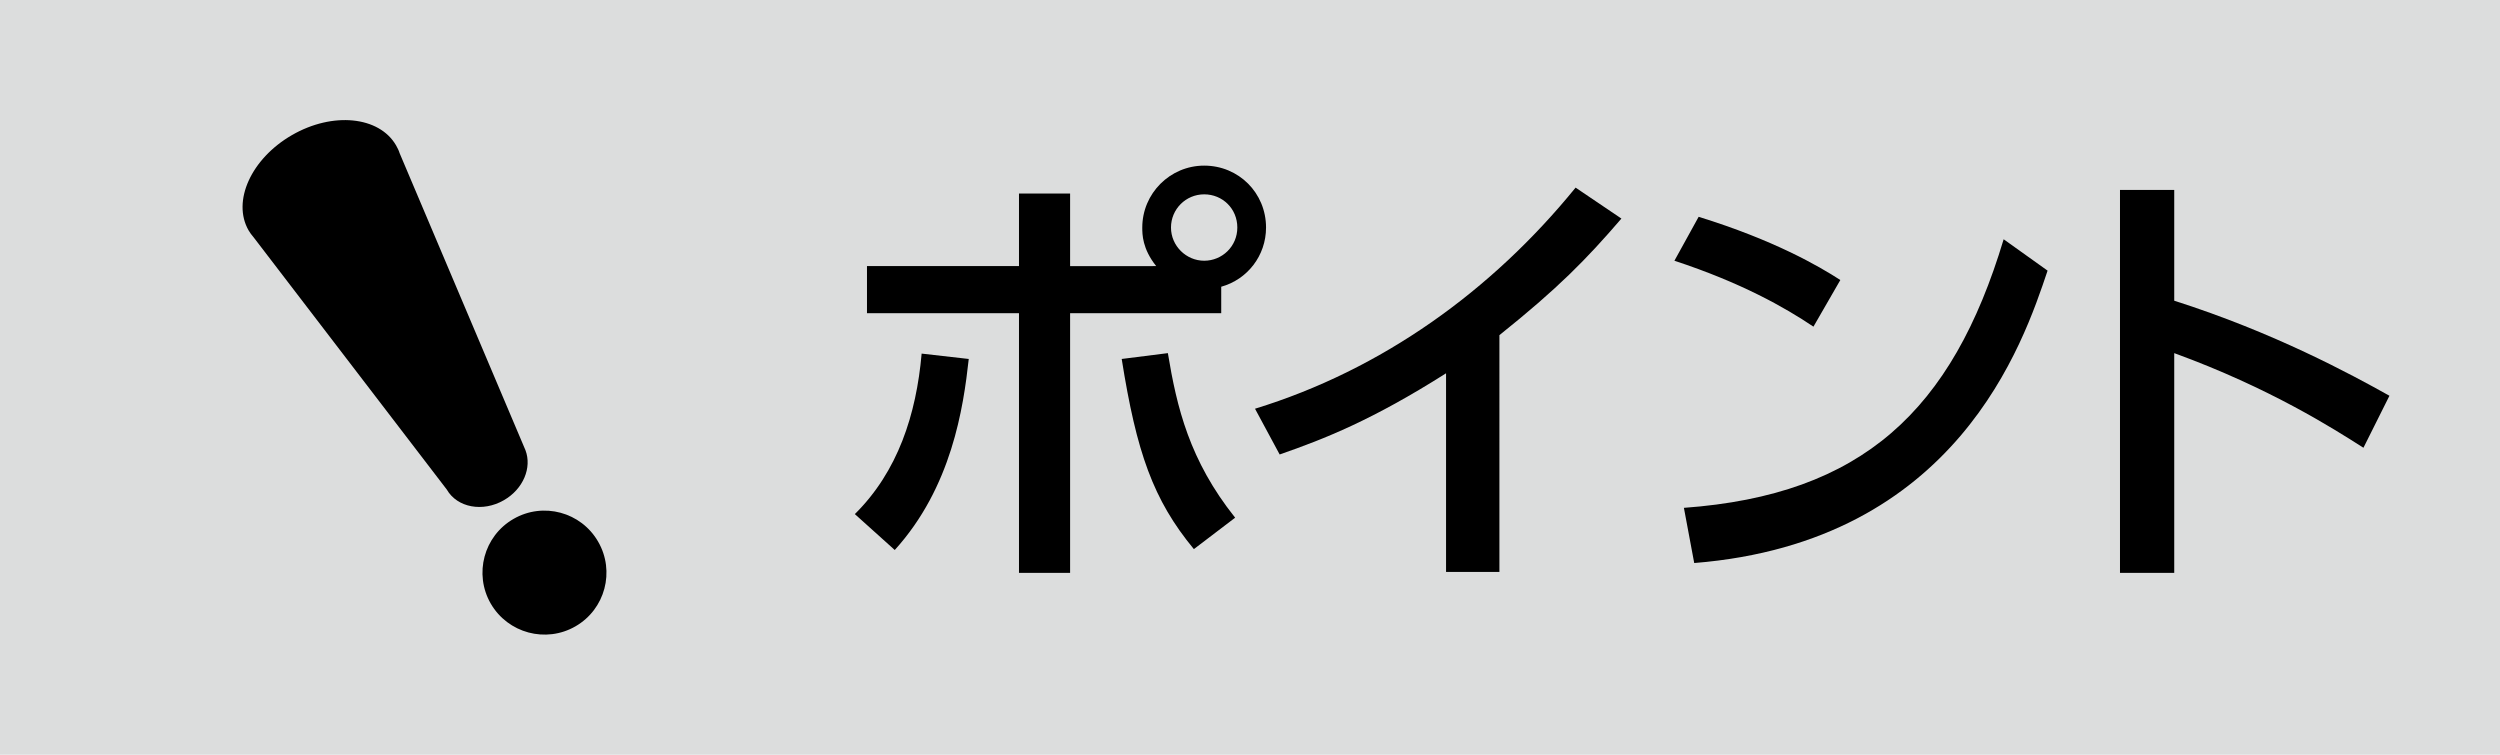 <?xml version="1.0" encoding="utf-8"?>
<!-- Generator: Adobe Illustrator 28.0.0, SVG Export Plug-In . SVG Version: 6.00 Build 0)  -->
<svg version="1.1" id="レイヤー_1" xmlns="http://www.w3.org/2000/svg" xmlns:xlink="http://www.w3.org/1999/xlink" x="0px"
	 y="0px" width="42.4px" height="12.8px" viewBox="0 0 42.4 12.8" style="enable-background:new 0 0 42.4 12.8;"
	 xml:space="preserve">
<style type="text/css">
	.st0{fill:#DCDDDD;}
</style>
<g>
	<g>
		<rect class="st0" width="42.4" height="12.8"/>
		<g>
			<path d="M10.144,9.186c0.291,0.502,0.12,1.146-0.383,1.436c-0.503,0.291-1.147,0.117-1.438-0.385
				C8.034,9.735,8.205,9.091,8.709,8.801C9.212,8.51,9.855,8.684,10.144,9.186z"/>
			<path d="M8.912,7.636c0.112,0.295-0.037,0.659-0.367,0.848C8.188,8.69,7.754,8.61,7.577,8.302L4.3,4.023
				C4.269,3.988,4.241,3.95,4.217,3.909C3.931,3.414,4.26,2.69,4.952,2.291c0.689-0.398,1.479-0.32,1.765,0.174
				c0.024,0.043,0.047,0.087,0.061,0.134L8.912,7.636z"/>
		</g>
	</g>
	<g>
		<path d="M14.498,8.719c0.73-0.722,1.042-1.688,1.133-2.722l0.799,0.091c-0.091,0.829-0.289,2.175-1.255,3.24L14.498,8.719z
			 M19.609,4.513c-0.236-0.296-0.236-0.54-0.236-0.654c0-0.578,0.471-1.05,1.05-1.05c0.586,0,1.049,0.464,1.049,1.05
			c0,0.479-0.319,0.882-0.76,1.004v0.449h-2.563v4.404h-0.867V5.312h-2.578V4.513h2.578V3.282h0.867v1.232L19.609,4.513
			L19.609,4.513z M19.807,5.989c0.152,0.92,0.365,1.818,1.141,2.791l-0.7,0.533c-0.692-0.837-0.973-1.643-1.224-3.225L19.807,5.989z
			 M19.86,3.859c0,0.312,0.259,0.563,0.563,0.563c0.304,0,0.562-0.243,0.562-0.563s-0.251-0.563-0.562-0.563
			C20.111,3.296,19.86,3.548,19.86,3.859z"/>
		<path d="M25.43,9.7h-0.905V6.331c-1.248,0.791-2.054,1.11-2.822,1.377l-0.418-0.776c2.153-0.662,4.015-2,5.437-3.75l0.777,0.525
			c-0.602,0.7-1.08,1.186-2.069,1.977V9.7z"/>
		<path d="M30.756,5.54c-0.486-0.327-1.224-0.745-2.358-1.118l0.411-0.745c1.278,0.395,2.038,0.836,2.403,1.072L30.756,5.54z
			 M28.559,8.613c3.02-0.22,4.548-1.643,5.423-4.555l0.745,0.532c-0.411,1.225-1.536,4.601-5.993,4.959L28.559,8.613z"/>
		<path d="M40.084,7.594c-0.502-0.32-1.583-1.012-3.209-1.605v3.727h-0.92V3.221h0.92V5.1c1.695,0.54,2.996,1.247,3.65,1.612
			L40.084,7.594z"/>
	</g>
</g>
</svg>
